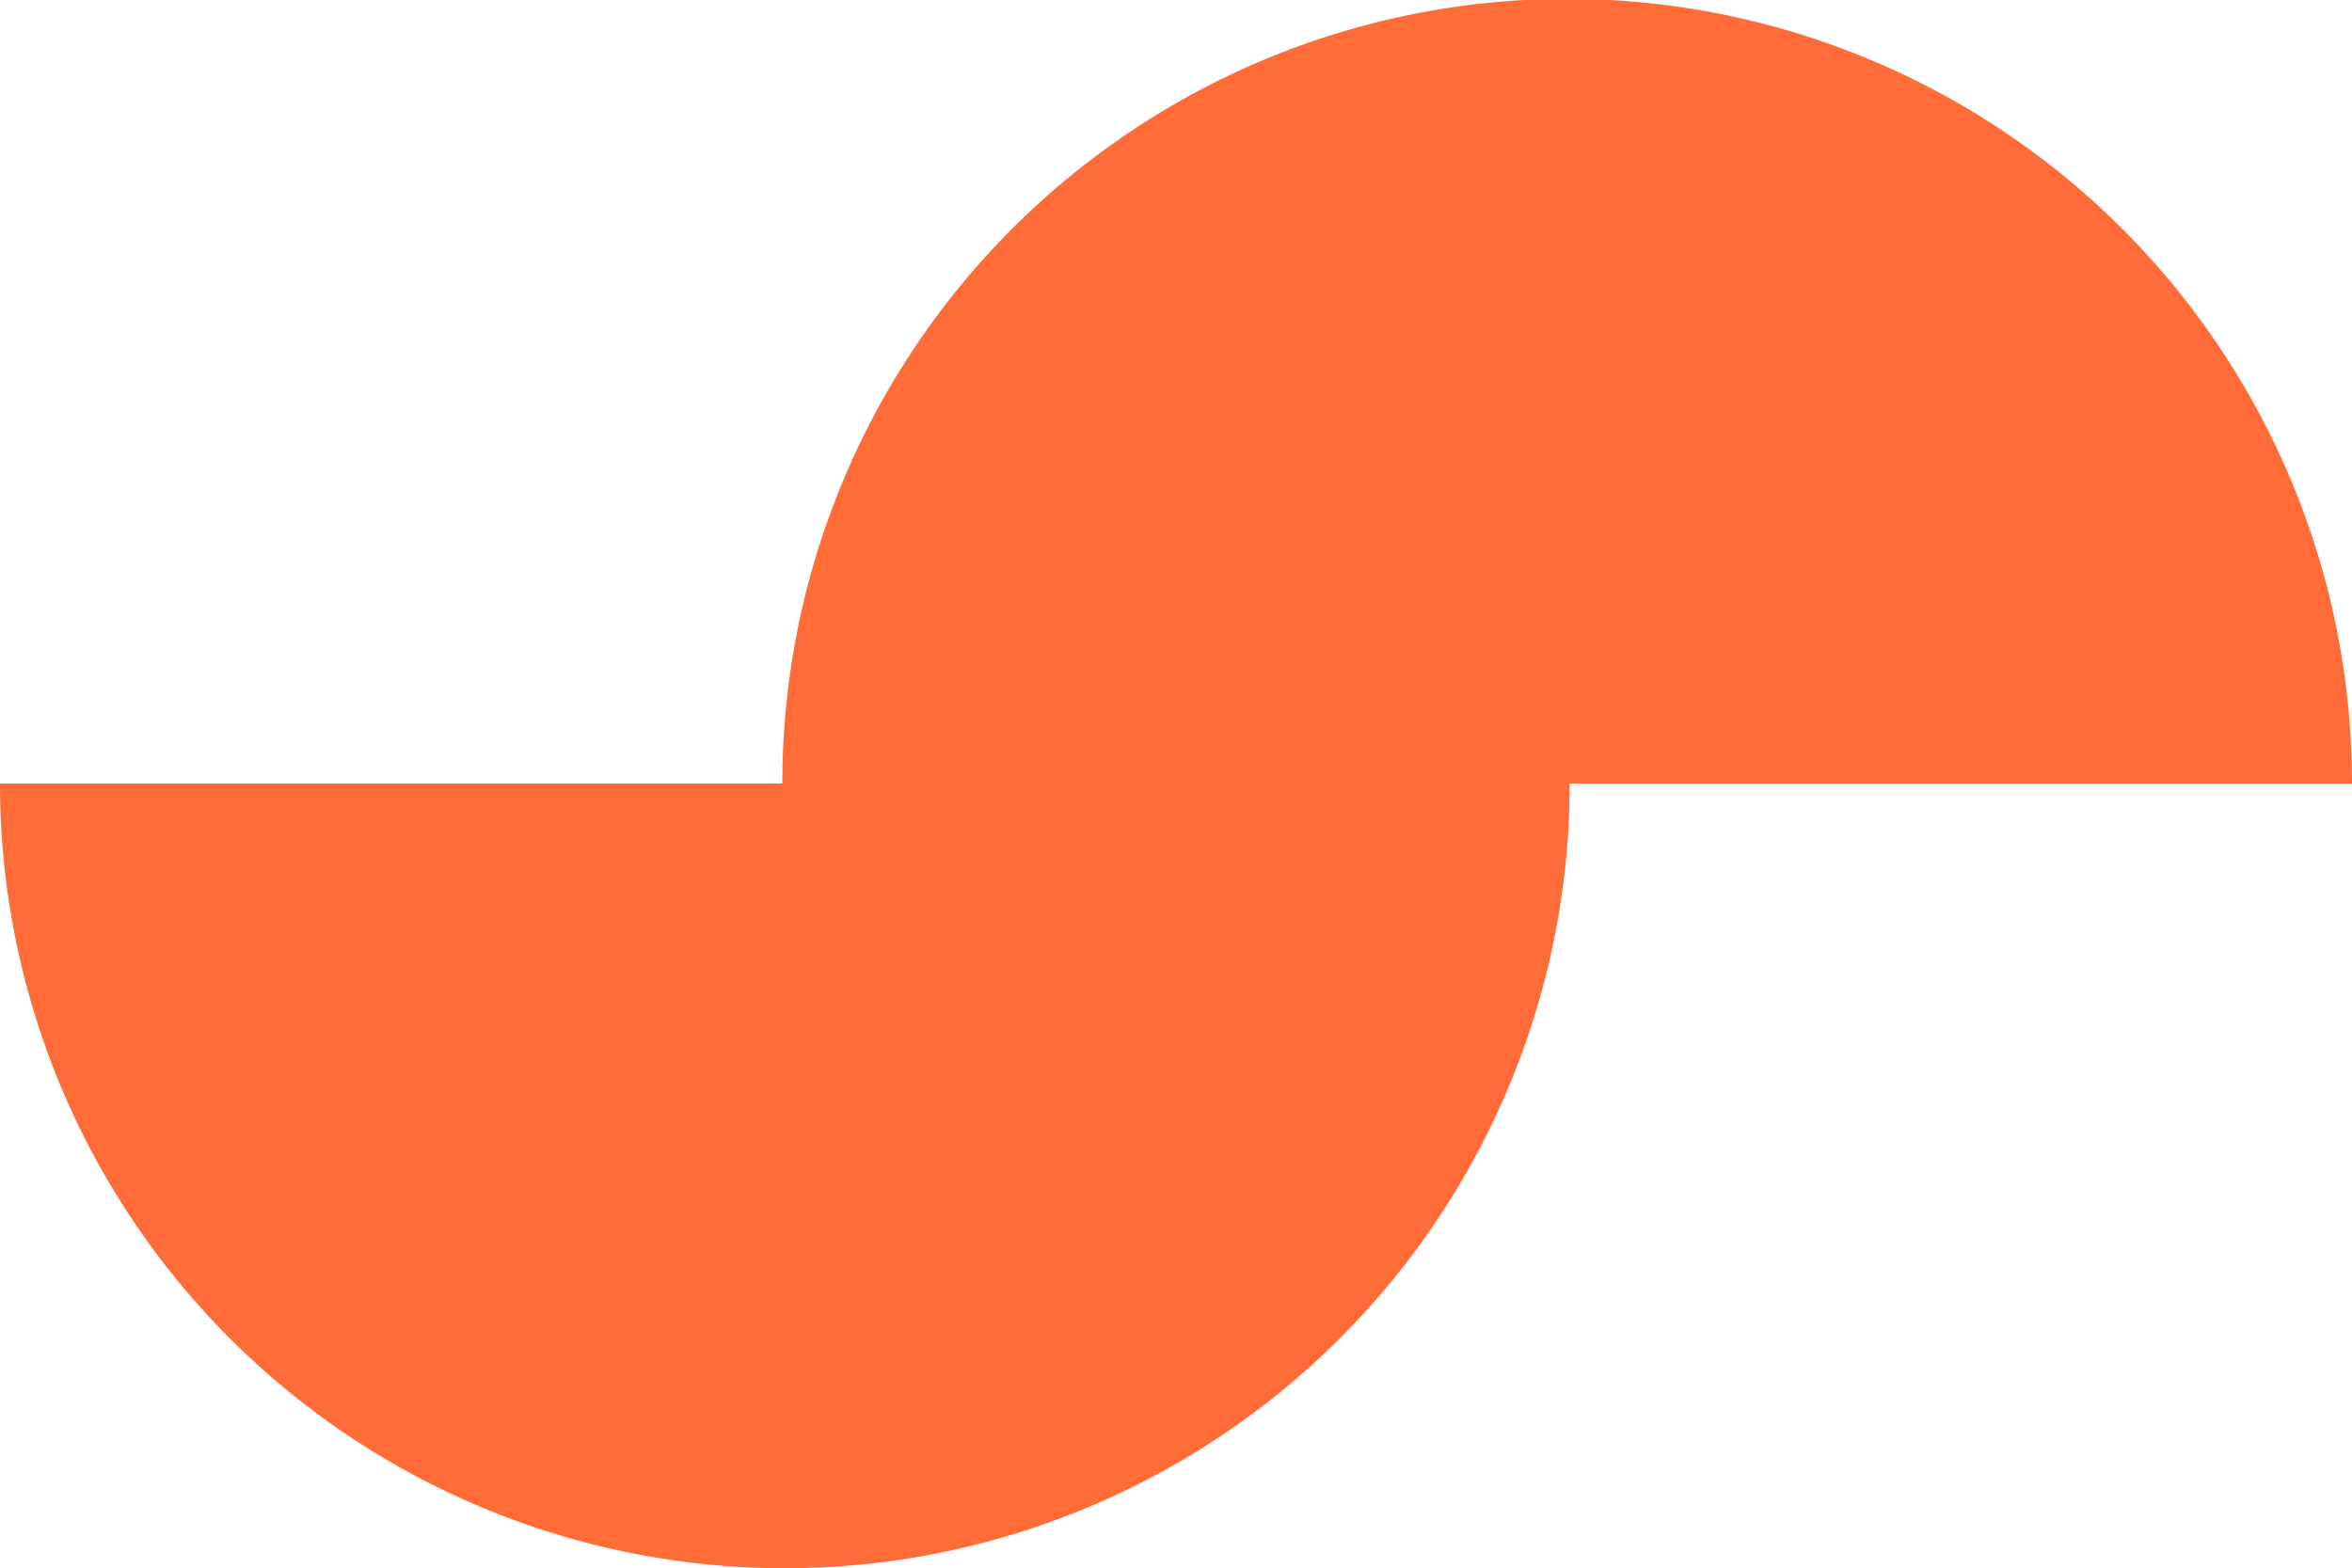 <svg id="Group_9772" data-name="Group 9772" xmlns="http://www.w3.org/2000/svg" xmlns:xlink="http://www.w3.org/1999/xlink" width="10.252" height="6.837" viewBox="0 0 10.252 6.837">
  <defs>
    <clipPath id="clip-path">
      <rect id="Rectangle_1941" data-name="Rectangle 1941" width="10.252" height="6.837" transform="translate(0 0)" fill="#ff6c37"/>
    </clipPath>
  </defs>
  <g id="Group_607" data-name="Group 607" transform="translate(0 0)" clip-path="url(#clip-path)">
    <path id="Union_1" data-name="Union 1" d="M0,3.416H3.41a3.421,3.421,0,0,1,6.842,0H6.842A3.421,3.421,0,0,1,0,3.416Z" transform="translate(0 0)" fill="#ff6c37" stroke="rgba(0,0,0,0)" stroke-miterlimit="10" stroke-width="1"/>
  </g>
</svg>

